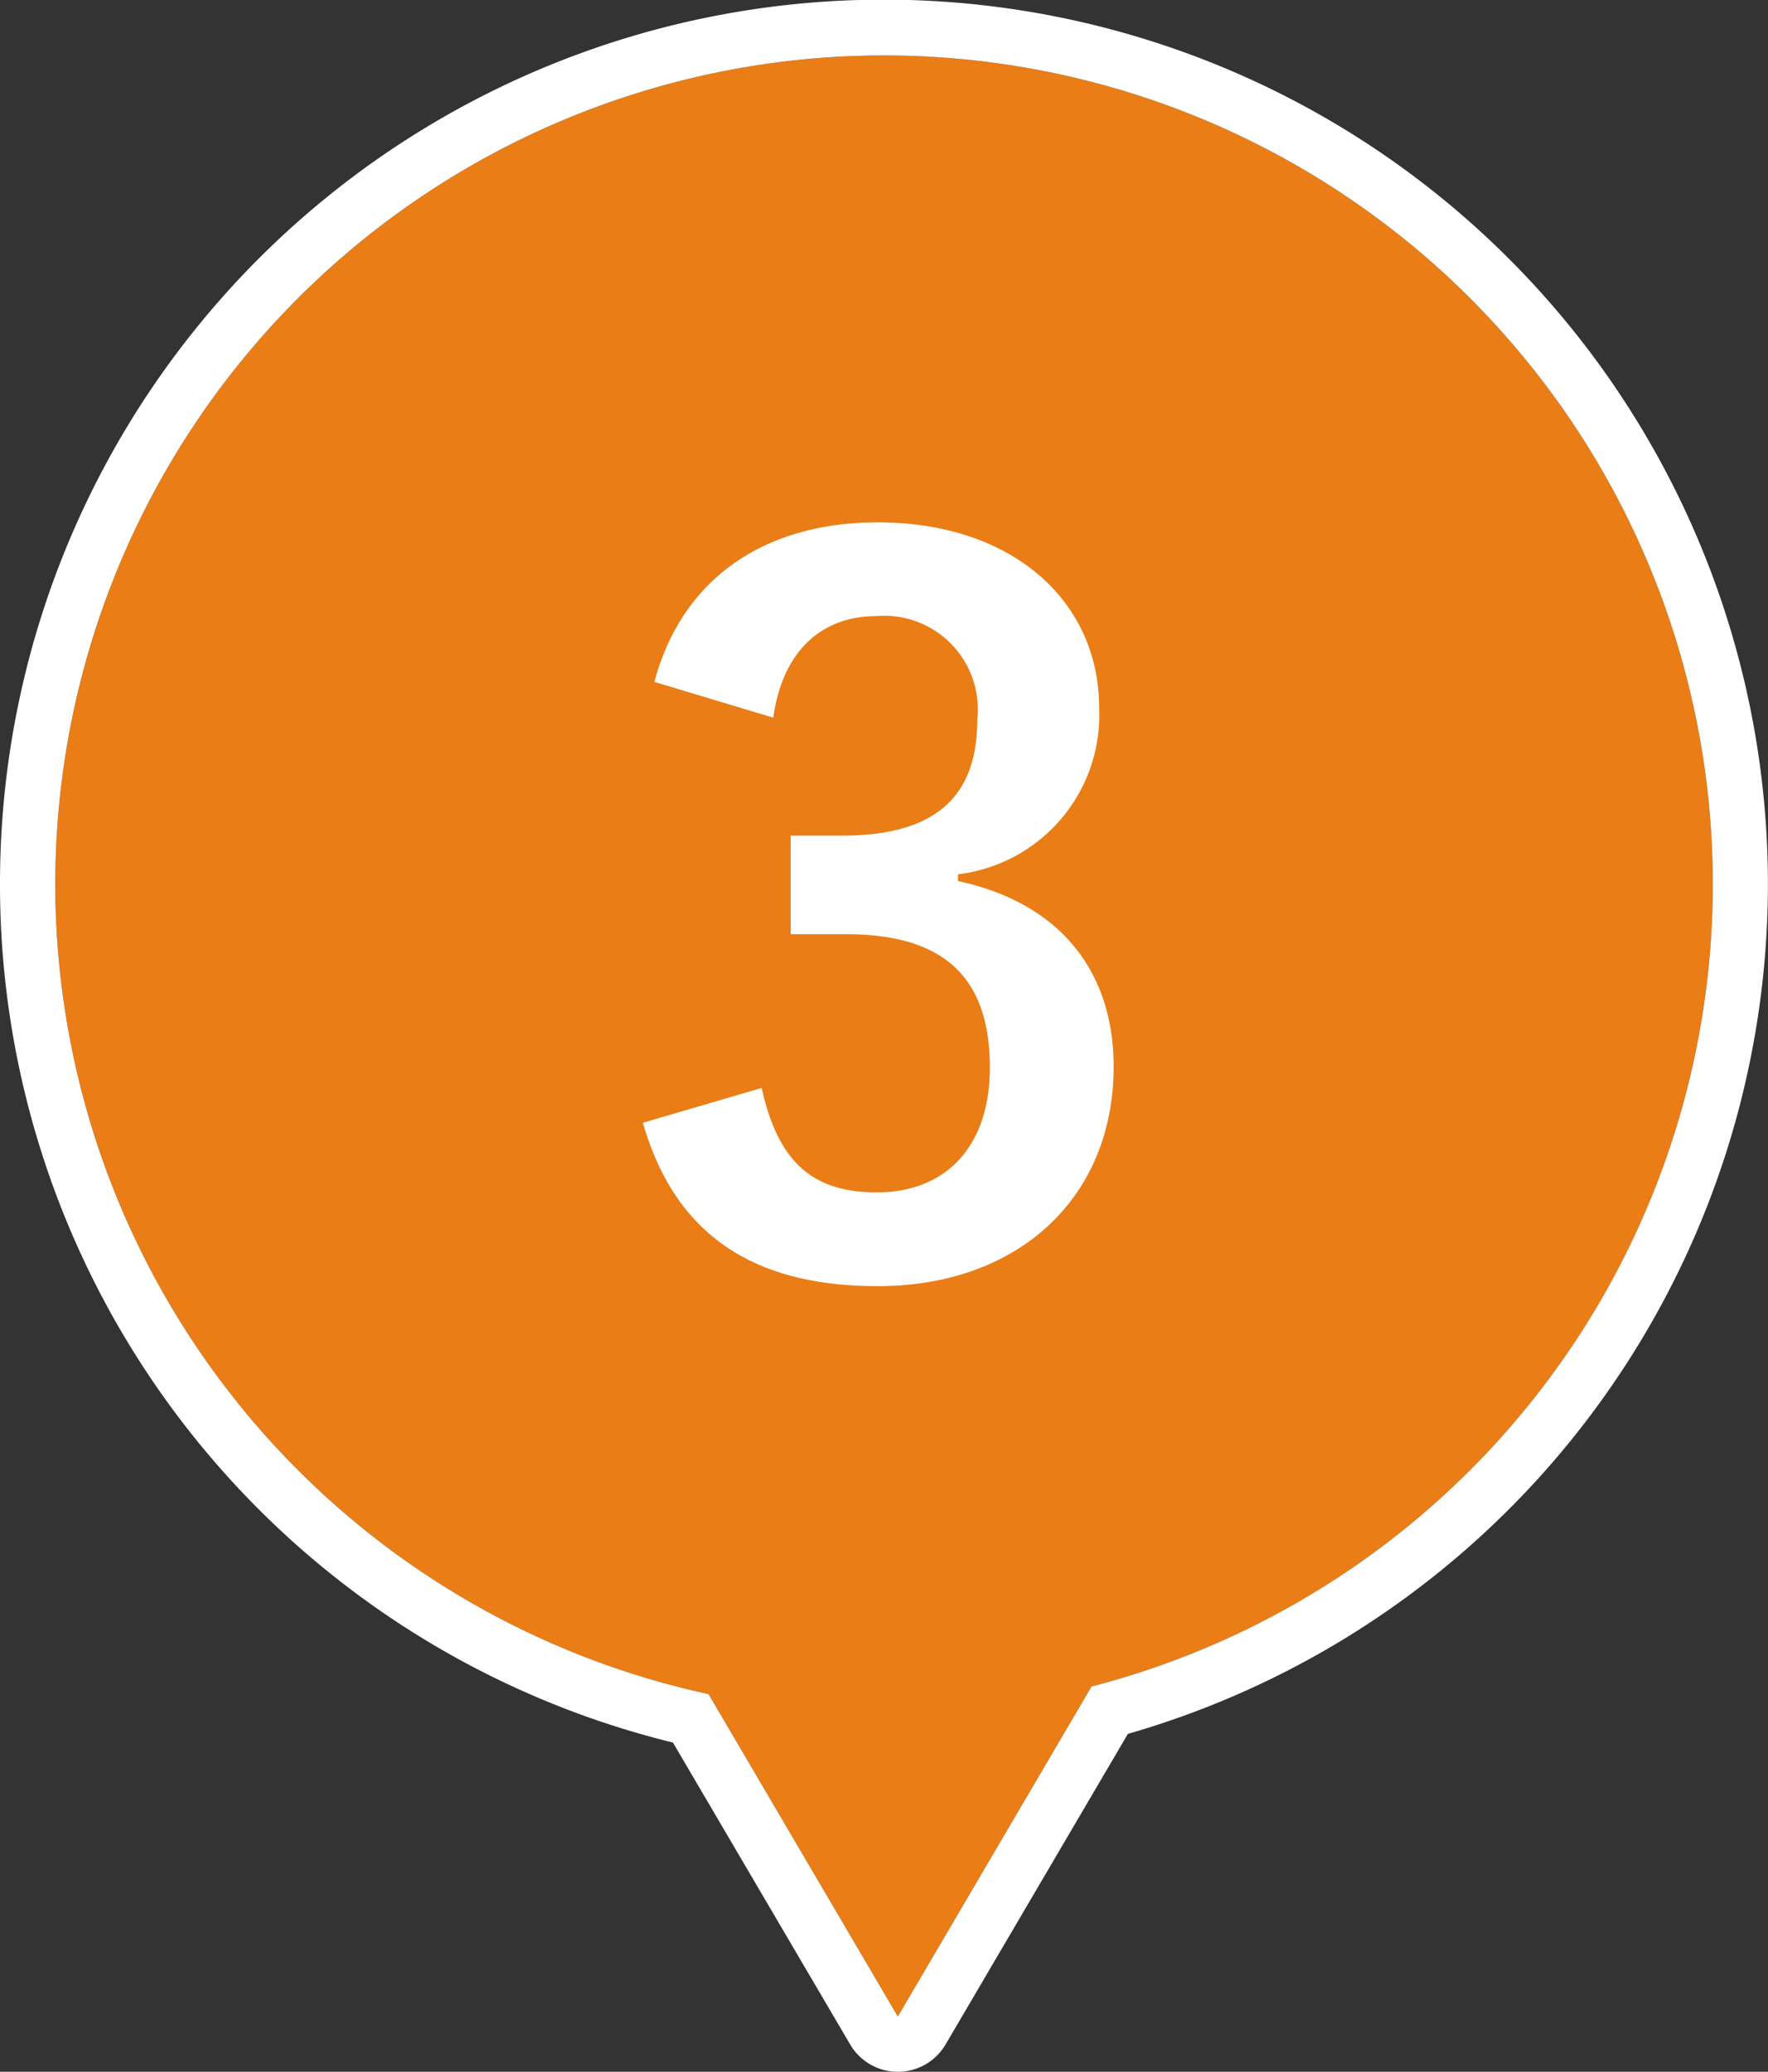 <svg height="75" viewBox="0 0 64 75" width="64" xmlns="http://www.w3.org/2000/svg"><rect x="0" y="0" width="64" height="75" fill="#333333" stroke="none"/><path d="m23.648 59.327a30 30 0 1 1 13.865-.275l-7.013 11.948z" fill="#ea7d15" transform="translate(2 2)"/><g fill="#fff"><path d="m30.5 71 7.013-11.948a30 30 0 1 0 -13.865.275zm0 2a2 2 0 0 1 -1.725-.988l-6.415-10.93a31.973 31.973 0 0 1 -24.36-31.082 31.991 31.991 0 0 1 54.628-22.627 32.012 32.012 0 0 1 -13.8 53.395l-6.6 11.245a2 2 0 0 1 -1.728.987z" transform="translate(2 2)"/><path d="m-4.008-20.02c.35-2.52 1.855-3.675 3.71-3.675a3.389 3.389 0 0 1 3.675 3.745c0 2.695-1.4 4.2-4.9 4.2h-1.855v3.57h2.03c3.745 0 5.18 1.785 5.18 4.83 0 2.835-1.575 4.515-4.095 4.515-2.31 0-3.57-1.085-4.165-3.78l-4.3 1.26c1.185 4.13 4.09 5.915 8.501 5.915 5.11 0 8.54-3.22 8.54-7.945 0-3.535-2.03-5.95-5.635-6.72v-.245a5.806 5.806 0 0 0 5.11-6.02c0-3.885-3.15-6.72-8.015-6.72-4.06 0-7.07 1.995-8.085 5.775z" transform="translate(32 46)"/></g></svg>